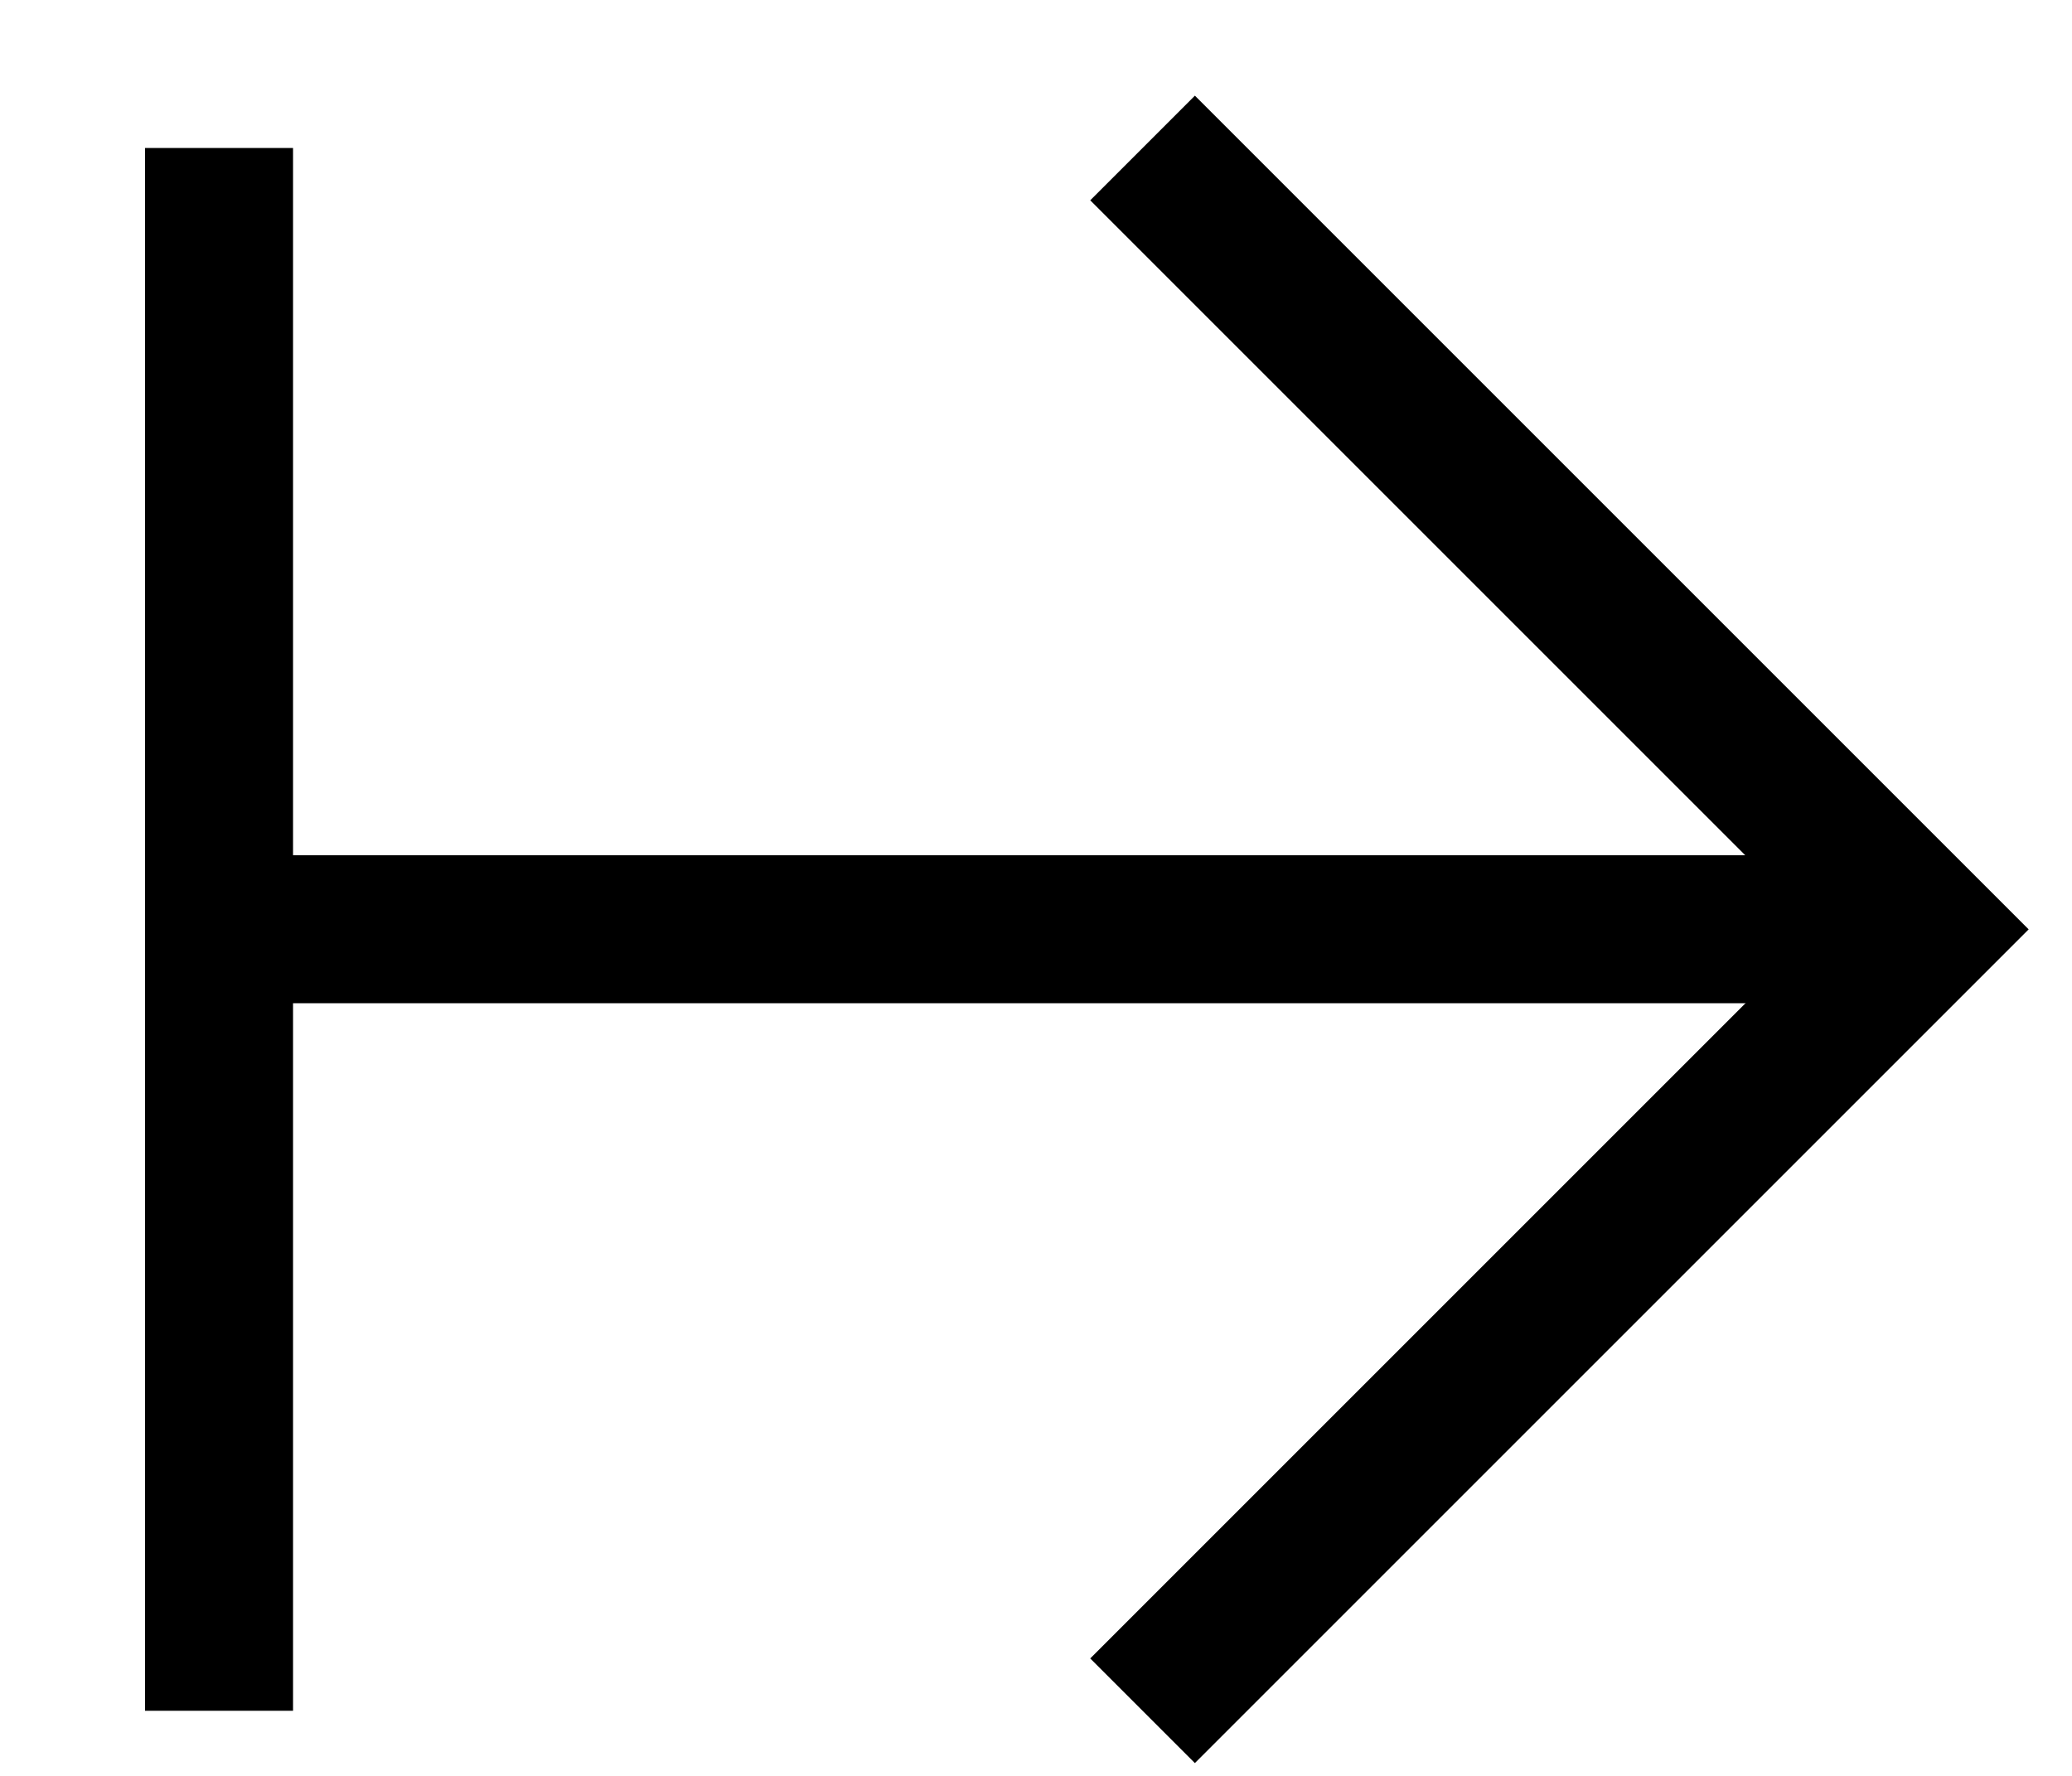 <?xml version="1.0" encoding="UTF-8"?> <svg xmlns="http://www.w3.org/2000/svg" width="14" height="12" viewBox="0 0 14 12" fill="none"><path d="M1 6.279L13 6.279" stroke="black"></path><path d="M7.72 11.56L13 6.28L7.72 1" stroke="black"></path><path d="M1.48 11.56L1.48 1" stroke="black"></path></svg> 